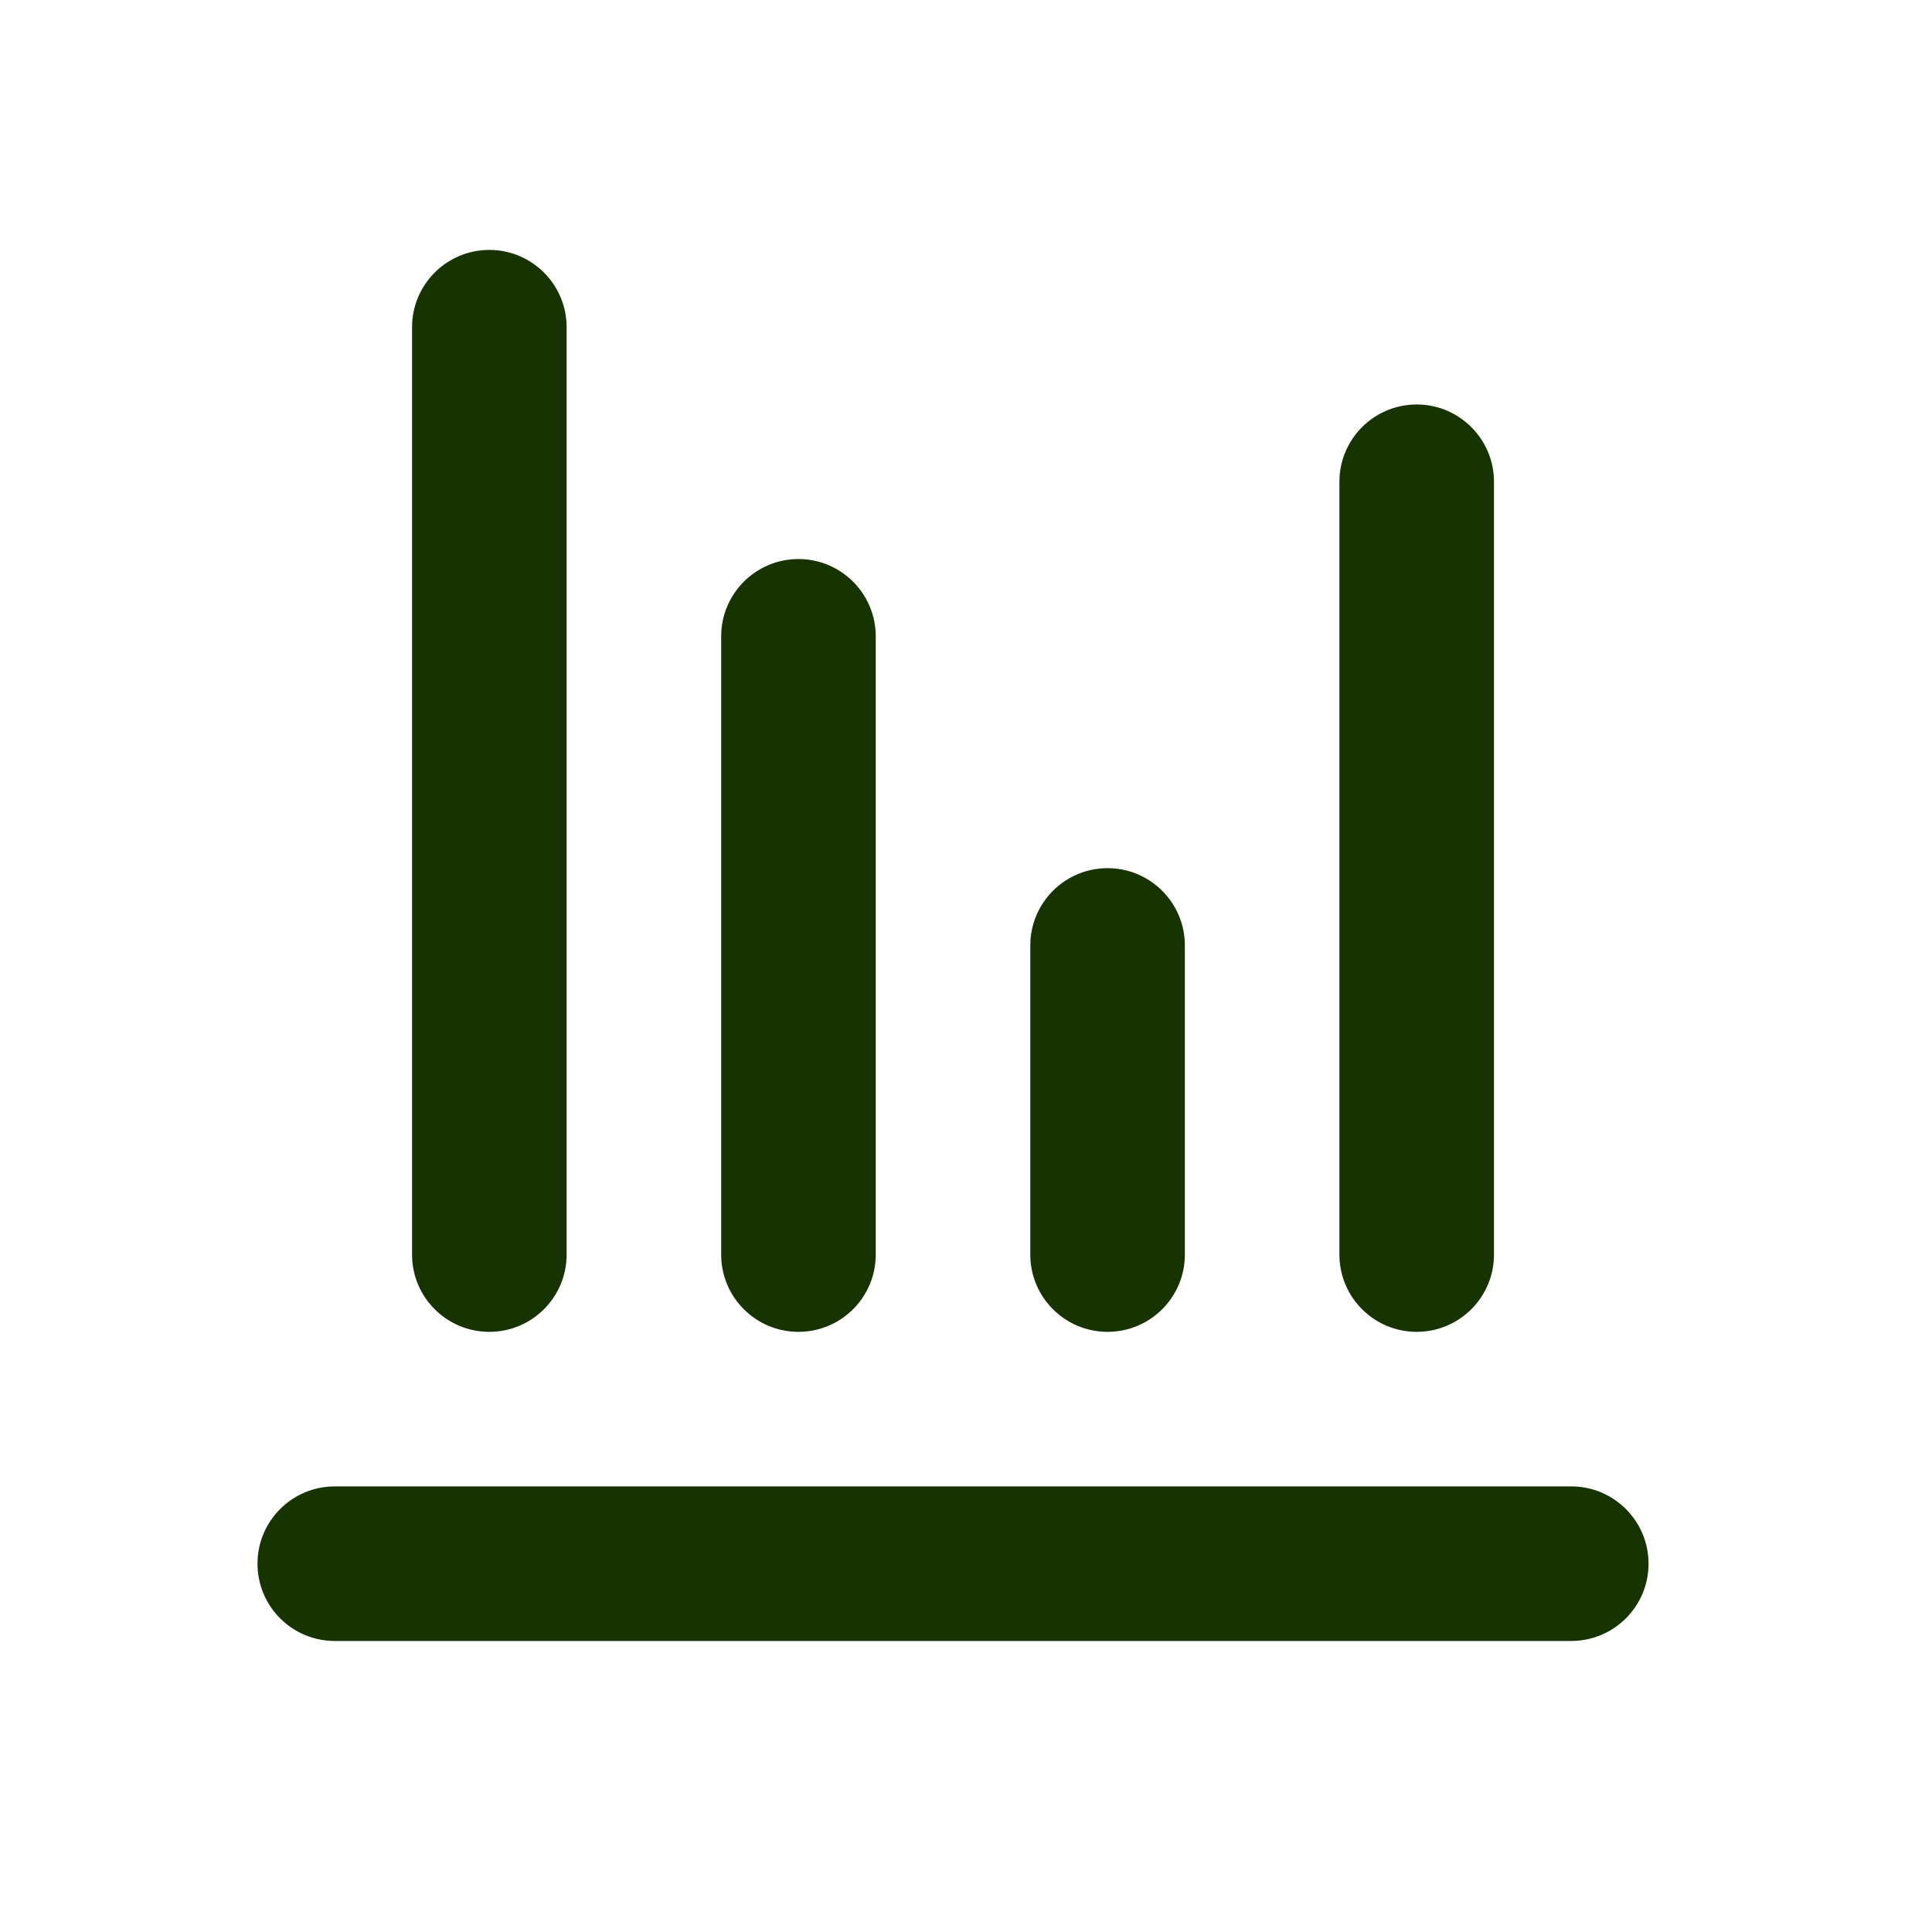 <svg width="25" height="25" viewBox="0 0 25 25" fill="none" xmlns="http://www.w3.org/2000/svg">
<path fill-rule="evenodd" clip-rule="evenodd" d="M3.332 20.234C3.332 19.682 3.78 19.234 4.332 19.234H20.332C20.884 19.234 21.332 19.682 21.332 20.234C21.332 20.787 20.884 21.234 20.332 21.234H4.332C3.78 21.234 3.332 20.787 3.332 20.234Z" fill="#163300"/>
<path fill-rule="evenodd" clip-rule="evenodd" d="M6.332 3.234C6.884 3.234 7.332 3.682 7.332 4.234V16.234C7.332 16.787 6.884 17.234 6.332 17.234C5.78 17.234 5.332 16.787 5.332 16.234V4.234C5.332 3.682 5.78 3.234 6.332 3.234ZM18.332 5.234C18.884 5.234 19.332 5.682 19.332 6.234V16.234C19.332 16.787 18.884 17.234 18.332 17.234C17.78 17.234 17.332 16.787 17.332 16.234V6.234C17.332 5.682 17.78 5.234 18.332 5.234ZM14.332 11.234C14.884 11.234 15.332 11.682 15.332 12.234V16.234C15.332 16.787 14.884 17.234 14.332 17.234C13.78 17.234 13.332 16.787 13.332 16.234V12.234C13.332 11.682 13.78 11.234 14.332 11.234ZM11.332 8.234C11.332 7.682 10.884 7.234 10.332 7.234C9.78 7.234 9.332 7.682 9.332 8.234V16.234C9.332 16.787 9.78 17.234 10.332 17.234C10.884 17.234 11.332 16.787 11.332 16.234V8.234Z" fill="#163300"/>
</svg>
